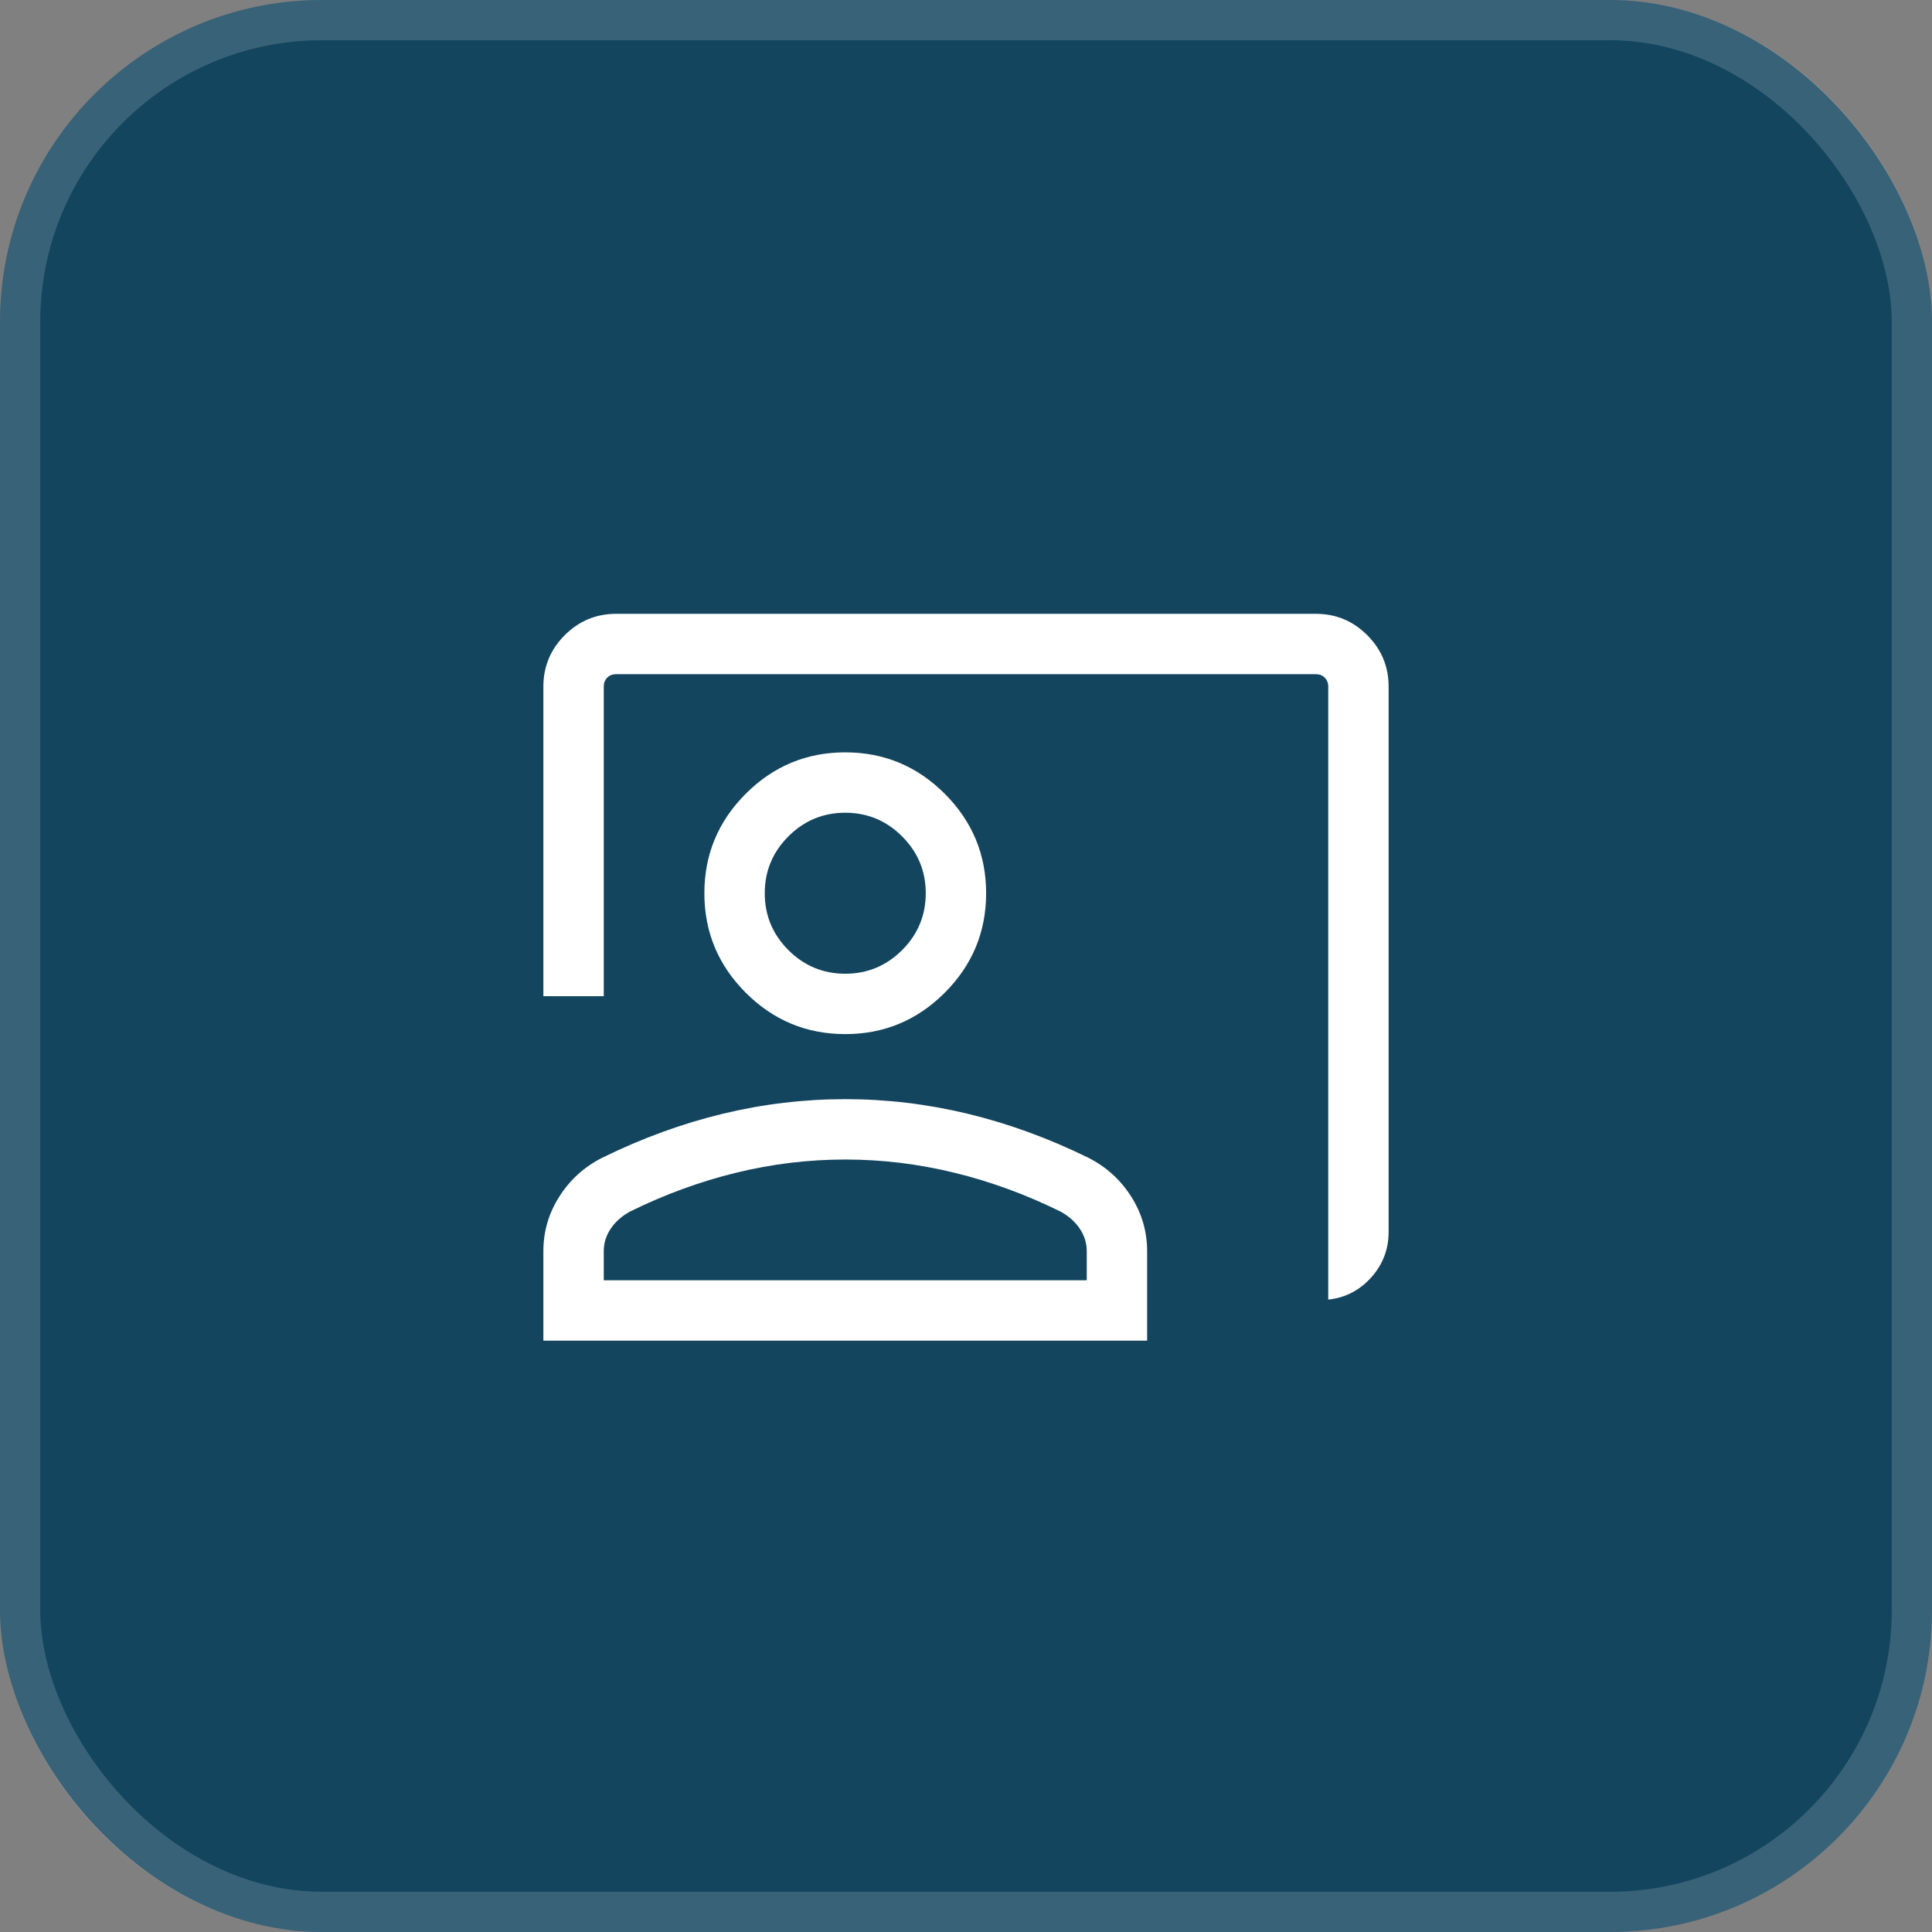 <svg width="48" height="48" viewBox="0 0 48 48" fill="none" xmlns="http://www.w3.org/2000/svg">
<rect x="0" y="0" width="48" height="48" fill="#808080" stroke="none"/>
<rect width="48" height="48" rx="8" fill="#13455E"/>
<rect x="0.5" y="0.5" width="47" height="47" rx="7.5" stroke="white" stroke-opacity="0.16"/>
<path d="M33 32.288V17.058C33 16.968 32.971 16.894 32.913 16.837C32.856 16.779 32.782 16.75 32.692 16.75H15.308C15.218 16.75 15.144 16.779 15.086 16.837C15.029 16.894 15 16.968 15 17.058V24.75H13.5V17.058C13.5 16.561 13.677 16.135 14.031 15.781C14.385 15.427 14.811 15.25 15.308 15.25H32.692C33.189 15.25 33.615 15.427 33.969 15.781C34.323 16.135 34.5 16.561 34.5 17.058V30.606C34.5 31.04 34.355 31.418 34.066 31.739C33.777 32.06 33.422 32.243 33 32.288ZM21 25.692C20.038 25.692 19.214 25.35 18.528 24.664C17.843 23.979 17.5 23.155 17.5 22.192C17.5 21.23 17.843 20.406 18.528 19.721C19.214 19.035 20.038 18.692 21 18.692C21.962 18.692 22.786 19.035 23.472 19.721C24.157 20.406 24.5 21.23 24.5 22.192C24.5 23.155 24.157 23.979 23.472 24.664C22.786 25.35 21.962 25.692 21 25.692ZM21 24.192C21.55 24.192 22.021 23.996 22.413 23.605C22.804 23.213 23 22.742 23 22.192C23 21.642 22.804 21.171 22.413 20.78C22.021 20.388 21.55 20.192 21 20.192C20.45 20.192 19.979 20.388 19.587 20.78C19.196 21.171 19 21.642 19 22.192C19 22.742 19.196 23.213 19.587 23.605C19.979 23.996 20.45 24.192 21 24.192ZM13.5 33.308V31.084C13.5 30.595 13.633 30.141 13.899 29.724C14.165 29.307 14.521 28.986 14.966 28.762C15.954 28.277 16.951 27.914 17.957 27.671C18.963 27.429 19.977 27.308 21 27.308C22.023 27.308 23.037 27.429 24.043 27.671C25.049 27.914 26.046 28.277 27.035 28.762C27.48 28.986 27.835 29.307 28.101 29.724C28.367 30.141 28.5 30.595 28.5 31.084V33.308H13.5ZM15 31.808H27V31.084C27 30.882 26.941 30.695 26.824 30.522C26.707 30.35 26.547 30.209 26.346 30.1C25.485 29.676 24.606 29.354 23.711 29.136C22.815 28.917 21.912 28.808 21 28.808C20.088 28.808 19.185 28.917 18.289 29.136C17.394 29.354 16.515 29.676 15.654 30.1C15.453 30.209 15.293 30.35 15.176 30.522C15.059 30.695 15 30.882 15 31.084V31.808Z" fill="white"/>
</svg>
